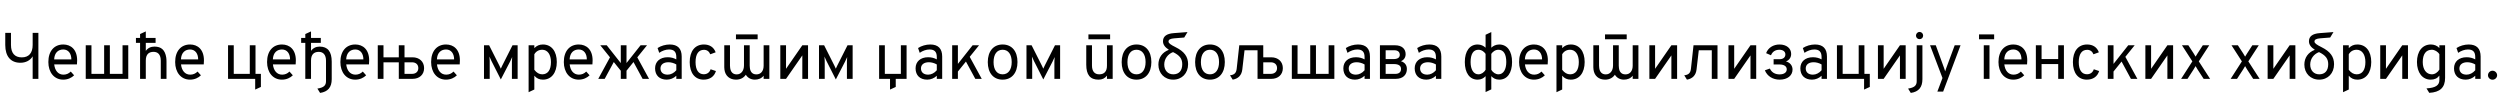 <?xml version="1.0"?>
<svg version="1.1" xmlns="http://www.w3.org/2000/svg" width="1521.698px" height="63px"><path fill="#000000" d="M19.88,48l0-13.72c-1.44,2.48-4.16,3.92-7.48,3.92c-5.8,0-9.2-3.8-9.2-10.84l0-7.36l3.48,0l0,7.32c0,4.96,2.24,7.6,6.56,7.6s6.64-2.64,6.64-7.6l0-7.32l3.48,0l0,28l-3.48,0z M38.514,48.48c-5.6,0-9.08-4.48-9.08-10.72c0-6.76,3.64-10.68,9.08-10.68c4.6,0,8.44,3,8.44,9.72c0,0.64-0.04,1.52-0.12,2.4l-13.84,0c0.4,3.72,2.4,6.24,5.6,6.24c1.72,0,3.2-0.6,4.48-1.88l2.04,2.28c-1.52,1.52-3.84,2.64-6.6,2.64z M32.954,36.16l10.48,0c0-3.48-1.76-6.04-4.92-6.04c-2.96,0-5.36,1.84-5.56,6.04z M52.188,48l0-20.44l3.48,0l0,17.4l7.72,0l0-17.4l3.48,0l0,17.4l7.72,0l0-17.4l3.48,0l0,20.44l-25.88,0z M85.262,48l0-21.92l-2.52,0l0-3l2.52,0l0-2.36l3.48-1.6l0,3.96l5.96,0l0,3l-5.96,0l0,4.88c1.28-1.76,3.08-2.6,5.28-2.6c4.24,0,6.44,2.16,7.16,6.64c0.12,0.76,0.16,1.6,0.16,2.52l0,10.48l-3.48,0l0-11.08c0-0.52-0.04-1-0.12-1.48c-0.4-2.52-1.88-3.88-4.28-3.88c-2.68,0-4.72,1.32-4.72,5.28l0,11.16l-3.48,0z M115.696,48.48c-5.6,0-9.08-4.48-9.08-10.72c0-6.76,3.64-10.68,9.08-10.68c4.6,0,8.44,3,8.44,9.72c0,0.64-0.04,1.52-0.12,2.4l-13.84,0c0.4,3.72,2.4,6.24,5.6,6.24c1.72,0,3.2-0.6,4.48-1.88l2.04,2.28c-1.52,1.52-3.84,2.64-6.6,2.64z M110.136,36.16l10.48,0c0-3.48-1.76-6.04-4.92-6.04c-2.96,0-5.36,1.84-5.56,6.04z  M138.803,48l0-20.44l3.48,0l0,17.4l9.76,0l0-17.4l3.48,0l0,17.4l3.28,0l0,7.96l-3.48,1.6l0-6.52l-16.52,0z M171.637,48.48c-5.6,0-9.08-4.48-9.08-10.72c0-6.76,3.64-10.68,9.08-10.68c4.6,0,8.44,3,8.44,9.72c0,0.64-0.04,1.52-0.12,2.4l-13.84,0c0.4,3.72,2.4,6.24,5.6,6.24c1.72,0,3.2-0.6,4.48-1.88l2.04,2.28c-1.52,1.52-3.84,2.64-6.6,2.64z M166.077,36.16l10.48,0c0-3.48-1.76-6.04-4.92-6.04c-2.96,0-5.36,1.84-5.56,6.04z M194.831,56.56l-1.64-2.64c3.8-0.6,5.24-1.84,5.24-4.48l0-12.52c0-3.44-1.6-5.36-4.4-5.36c-3.12,0-4.72,1.8-4.72,5.28l0,11.16l-3.48,0l0-21.92l-2.52,0l0-3l2.52,0l0-2.36l3.48-1.6l0,3.96l5.96,0l0,3l-5.96,0l0,4.88c1.24-1.72,3.04-2.6,5.28-2.6c4.88,0,7.32,3.04,7.32,9.16l0,10.64c0,4.96-2.28,7.68-7.08,8.4z M216.265,48.48c-5.6,0-9.08-4.48-9.08-10.72c0-6.76,3.64-10.68,9.08-10.68c4.6,0,8.44,3,8.44,9.72c0,0.64-0.04,1.52-0.12,2.4l-13.84,0c0.4,3.72,2.4,6.24,5.6,6.24c1.72,0,3.2-0.6,4.48-1.88l2.04,2.28c-1.52,1.52-3.84,2.64-6.6,2.64z M210.705,36.16l10.48,0c0-3.48-1.76-6.04-4.92-6.04c-2.96,0-5.36,1.84-5.56,6.04z M229.939,48l0-20.44l3.48,0l0,7.32l9.32,0l0-7.32l3.48,0l0,7.32l4.88,0c4.2,0,7.04,2.64,7.04,6.6c0,3.92-2.8,6.52-7.04,6.52l-8.36,0l0-10.08l-9.32,0l0,10.08l-3.48,0z M246.219,44.96l4.56,0c2.36,0,3.84-1.36,3.84-3.52s-1.48-3.52-3.84-3.52l-4.56,0l0,7.04z M271.493,48.48c-5.6,0-9.08-4.48-9.08-10.72c0-6.76,3.64-10.68,9.08-10.68c4.6,0,8.44,3,8.44,9.72c0,0.64-0.04,1.52-0.12,2.4l-13.84,0c0.4,3.72,2.4,6.24,5.6,6.24c1.72,0,3.2-0.6,4.48-1.88l2.04,2.28c-1.52,1.52-3.84,2.64-6.6,2.64z M265.933,36.16l10.48,0c0-3.48-1.76-6.04-4.92-6.04c-2.96,0-5.36,1.84-5.56,6.04z  M304.84,48.36l-5.72-11.28c-0.46-0.92-0.8-1.68-1.2-2.64c0.08,0.64,0.16,1.64,0.16,2.64l0,10.92l-3.48,0l0-20.44l3.12,0l6.24,12.36c0.46,0.92,0.68,1.4,0.88,1.88c0.2-0.48,0.42-0.96,0.88-1.88l6.24-12.36l3.12,0l0,20.44l-3.48,0l0-10.6c0-1,0.08-2.04,0.16-2.68c-0.4,0.96-0.74,1.72-1.24,2.68z M321.754,56.12l0-28.56l3.48,0l0,1.72c1.52-1.52,3.12-2.2,5.24-2.2c5.2,0,8.44,4.12,8.44,10.68s-3.28,10.72-8.44,10.72c-2.16,0-3.88-0.76-5.24-2.4l0,8.4z M330.034,45.24c3.44,0,5.32-2.68,5.32-7.48c0-4.6-2.08-7.48-5.32-7.48c-2.08,0-3.8,1-4.8,2.76l0,9.44c1.4,1.84,3,2.76,4.8,2.76z M352.268,48.48c-5.6,0-9.08-4.48-9.08-10.72c0-6.76,3.64-10.68,9.08-10.68c4.6,0,8.44,3,8.44,9.72c0,0.64-0.04,1.52-0.12,2.4l-13.84,0c0.4,3.72,2.4,6.24,5.6,6.24c1.72,0,3.2-0.6,4.48-1.88l2.04,2.28c-1.52,1.52-3.84,2.64-6.6,2.64z M346.708,36.16l10.48,0c0-3.48-1.76-6.04-4.92-6.04c-2.96,0-5.36,1.84-5.56,6.04z M364.142,48l7.14-13.1l-5.9-7.34l3.92,0l8.56,10.84l0-10.84l3.48,0l0,10.8l8.56-10.8l3.92,0l-5.92,7.34l7.16,13.1l-3.92,0l-5.54-10.24l-4.26,5.28l0,4.96l-3.48,0l0-4.94l-4.26-5.3l-5.54,10.24l-3.92,0z M405.856,48.48c-4.44,0-7.12-2.6-7.12-6.88c0-4.12,3-6.76,7.64-6.76c2,0,3.72,0.44,5.28,1.32l0-1.44c0-3.16-1.4-4.6-4.44-4.6c-1.96,0-4.16,0.76-5.96,2.04l-1-2.92c2.04-1.36,4.84-2.16,7.4-2.16c4.84,0,7.28,2.48,7.28,7.36l0,13.56l-3.28,0l0-1.88c-1.6,1.52-3.68,2.36-5.8,2.36z M406.376,45.44c1.88,0,3.84-0.96,5.28-2.68l0-3.52c-1.36-0.84-3.24-1.36-4.8-1.36c-3,0-4.84,1.44-4.84,3.76c0,2.36,1.64,3.8,4.36,3.8z M428.29,48.48c-5.28,0-8.48-4.04-8.48-10.68c0-6.68,3.24-10.72,8.64-10.72c3.52,0,6.04,1.68,7.16,4.76l-3.28,1.2c-0.68-1.76-2.04-2.72-3.84-2.72c-3.32,0-5.12,2.64-5.12,7.48c0,4.76,1.8,7.4,5,7.4c2.04,0,3.56-1.12,4.16-3.04l3.24,1.08c-1,3.36-3.72,5.24-7.48,5.24z M447.964,23.88l0-2.96l13.2,0l0,2.96l-13.2,0z M448.044,48.48c-3.92,0-6.56-2.32-7.08-6.04c-0.08-0.48-0.12-0.96-0.12-1.48l0-13.4l3.48,0l0,12.4c0,0.52,0.04,1.04,0.12,1.48c0.36,2.48,1.72,3.84,4,3.84c2.64,0,4.4-2.2,4.4-5.44l0-12.28l3.48,0l0,12.4c0,0.52,0.04,1.04,0.12,1.52c0.28,2.12,1.4,3.8,3.96,3.8c2.72,0,4.4-2.04,4.4-5.28l0-12.44l3.48,0l0,20.44l-3.48,0l0-1.92c-1.24,1.64-3.2,2.4-5.36,2.4c-2.2,0-4.32-1-5.48-3c-1.2,1.84-3.28,3-5.92,3z M474.958,48l0-20.44l3.48,0l0,14.32l9.92-14.32l3.48,0l0,20.44l-3.48,0l0-14.28l-9.92,14.28l-3.48,0z M508.751,48.36l-5.72-11.28c-0.46-0.92-0.8-1.68-1.2-2.64c0.08,0.64,0.16,1.64,0.16,2.64l0,10.92l-3.48,0l0-20.44l3.12,0l6.24,12.36c0.46,0.92,0.68,1.4,0.88,1.88c0.2-0.48,0.42-0.96,0.88-1.88l6.24-12.36l3.12,0l0,20.44l-3.48,0l0-10.6c0-1,0.08-2.04,0.16-2.68c-0.4,0.96-0.74,1.72-1.24,2.68z  M535.099,48l0-20.44l3.48,0l0,17.4l9.76,0l0-17.4l3.48,0l0,20.44l-6.6,0l0,4.92l-3.48,1.6l0-6.52l-6.64,0z M564.413,48.48c-4.44,0-7.12-2.6-7.12-6.88c0-4.12,3-6.76,7.64-6.76c2,0,3.72,0.44,5.28,1.32l0-1.44c0-3.16-1.4-4.6-4.44-4.6c-1.96,0-4.16,0.76-5.96,2.04l-1-2.92c2.04-1.36,4.84-2.16,7.4-2.16c4.84,0,7.28,2.48,7.28,7.36l0,13.56l-3.28,0l0-1.88c-1.6,1.52-3.68,2.36-5.8,2.36z M564.933,45.44c1.88,0,3.84-0.96,5.28-2.68l0-3.52c-1.36-0.84-3.24-1.36-4.8-1.36c-3,0-4.84,1.44-4.84,3.76c0,2.36,1.64,3.8,4.36,3.8z M579.567,48l0-20.44l3.48,0l0,11.34l8.96-11.34l3.92,0l-5.68,7.04l7.32,13.4l-3.92,0l-5.7-10.54l-4.9,6.08l0,4.46l-3.48,0z M610.281,48.48c-5.6,0-9.04-4.08-9.04-10.68s3.48-10.72,9.04-10.72c5.6,0,9.04,4.08,9.04,10.68s-3.48,10.72-9.04,10.72z M610.281,45.24c3.44,0,5.52-2.8,5.52-7.48s-2.08-7.48-5.52-7.48c-3.48,0-5.52,2.76-5.52,7.52c0,4.68,2.04,7.44,5.52,7.44z M635.035,48.36l-5.72-11.28c-0.46-0.92-0.8-1.68-1.2-2.64c0.08,0.64,0.16,1.64,0.16,2.64l0,10.92l-3.48,0l0-20.44l3.12,0l6.24,12.36c0.46,0.92,0.68,1.4,0.88,1.88c0.2-0.48,0.42-0.96,0.88-1.88l6.24-12.36l3.12,0l0,20.44l-3.48,0l0-10.6c0-1,0.08-2.04,0.16-2.68c-0.4,0.96-0.74,1.72-1.24,2.68z  M662.503,23.88l0-2.96l13.2,0l0,2.96l-13.2,0z M668.623,48.48c-5.04,0-7.44-2.92-7.44-9.12l0-11.8l3.48,0l0,12.32c0,3.48,1.56,5.36,4.4,5.36c3.12,0,4.72-1.8,4.72-5.28l0-12.4l3.48,0l0,20.44l-3.48,0l0-1.96c-1.32,1.68-2.88,2.44-5.16,2.44z M691.776,48.48c-5.6,0-9.04-4.08-9.04-10.68s3.48-10.72,9.04-10.72c5.6,0,9.04,4.08,9.04,10.68s-3.48,10.72-9.04,10.72z M691.776,45.24c3.44,0,5.52-2.8,5.52-7.48s-2.08-7.48-5.52-7.48c-3.48,0-5.52,2.76-5.52,7.52c0,4.68,2.04,7.44,5.52,7.44z M714.13,48.48c-5.28,0-9.04-3.84-9.04-9.16c0-4.22,2.34-7.48,6.38-9c-2.52-1.64-3.58-3.28-3.58-5.2c0-2.96,2.12-4.62,6.56-4.96l8.36-0.64l-2,3.32l-6.04,0.48c-2.4,0.2-3.52,0.76-3.52,1.96c0,1,1.16,1.88,4.32,3.44c5.24,2.6,7.6,5.76,7.6,10.36c0,5.52-3.76,9.4-9.04,9.4z M708.65,39.28c0,3.56,2.2,5.96,5.48,5.96c3.52,0,5.48-2.24,5.48-6.16c0-3.32-1.56-5.4-5.6-7.36c-3.18,1.16-5.36,4.1-5.36,7.56z M736.484,48.48c-5.6,0-9.04-4.08-9.04-10.68s3.48-10.72,9.04-10.72c5.6,0,9.04,4.08,9.04,10.68s-3.48,10.72-9.04,10.72z M736.484,45.24c3.44,0,5.52-2.8,5.52-7.48s-2.08-7.48-5.52-7.48c-3.48,0-5.52,2.76-5.52,7.52c0,4.68,2.04,7.44,5.52,7.44z M750.318,48.48l-1.64-2.64c2.68-0.32,3.8-1.4,4.08-4.08l1.56-14.2l14.6,0l0,7.32l4.88,0c4.2,0,7.04,2.64,7.04,6.6c0,3.92-2.8,6.52-7.04,6.52l-8.36,0l0-17.4l-7.92,0l-1.36,11.72c-0.4,3.44-2.4,5.56-5.84,6.16z M768.918,44.96l4.56,0c2.36,0,3.84-1.36,3.84-3.52s-1.48-3.52-3.84-3.52l-4.56,0l0,7.04z M786.312,48l0-20.44l3.48,0l0,17.4l7.72,0l0-17.4l3.48,0l0,17.4l7.72,0l0-17.4l3.48,0l0,20.44l-25.88,0z M824.786,48.48c-4.44,0-7.12-2.6-7.12-6.88c0-4.12,3-6.76,7.64-6.76c2,0,3.72,0.44,5.28,1.32l0-1.44c0-3.16-1.4-4.6-4.44-4.6c-1.96,0-4.16,0.76-5.96,2.04l-1-2.92c2.04-1.36,4.84-2.16,7.4-2.16c4.84,0,7.28,2.48,7.28,7.36l0,13.56l-3.28,0l0-1.88c-1.6,1.52-3.68,2.36-5.8,2.36z M825.306,45.44c1.88,0,3.84-0.96,5.28-2.68l0-3.52c-1.36-0.84-3.24-1.36-4.8-1.36c-3,0-4.84,1.44-4.84,3.76c0,2.36,1.64,3.8,4.36,3.8z M839.94,48l0-20.44l9.2,0c4.08,0,6.44,2.12,6.44,5.4c0,1.96-1.04,3.6-2.88,4.28c2.4,0.76,3.64,2.4,3.64,4.76c0,3.52-2.4,6-6.76,6l-9.64,0z M843.42,35.96l4.8,0c2.48,0,3.8-0.92,3.8-2.56c0-1.76-1.2-2.8-3.24-2.8l-5.36,0l0,5.36z M843.42,44.96l5.96,0c2.16,0,3.4-1.08,3.4-3s-1.48-2.96-4.28-2.96l-5.08,0l0,5.96z M868.214,48.48c-4.44,0-7.12-2.6-7.12-6.88c0-4.12,3-6.76,7.64-6.76c2,0,3.72,0.44,5.28,1.32l0-1.44c0-3.16-1.4-4.6-4.44-4.6c-1.96,0-4.16,0.76-5.96,2.04l-1-2.92c2.04-1.36,4.84-2.16,7.4-2.16c4.84,0,7.28,2.48,7.28,7.36l0,13.56l-3.28,0l0-1.88c-1.6,1.52-3.68,2.36-5.8,2.36z M868.734,45.44c1.88,0,3.84-0.96,5.28-2.68l0-3.52c-1.36-0.84-3.24-1.36-4.8-1.36c-3,0-4.84,1.44-4.84,3.76c0,2.36,1.64,3.8,4.36,3.8z  M899.401,48.48c-4.88,0-7.8-4.12-7.8-10.72c0-6.72,3.04-10.68,7.8-10.68c2.14,0,3.72,0.9,4.84,1.96l0-7.88l3.48-1.64l0,9.52c1.12-1.06,2.7-1.96,4.84-1.96c4.76,0,7.8,3.96,7.8,10.68c0,6.6-2.92,10.72-7.8,10.72c-2.18,0-3.7-0.9-4.84-2.12l0,8.04l-3.48,1.64l0-9.68c-1.14,1.22-2.66,2.12-4.84,2.12z M912.081,30.28c-2.02,0-3.54,1.3-4.36,2.5l0,9.68c1.02,1.78,2.74,2.78,4.36,2.78c3.04,0,4.76-3.04,4.76-7.48c0-4.8-1.64-7.48-4.76-7.48z M895.121,37.76c0,4.44,1.72,7.48,4.76,7.48c1.62,0,3.34-1,4.36-2.78l0-9.68c-0.82-1.2-2.34-2.5-4.36-2.5c-3.12,0-4.76,2.68-4.76,7.48z M933.715,48.48c-5.6,0-9.08-4.48-9.08-10.72c0-6.76,3.64-10.68,9.08-10.68c4.6,0,8.44,3,8.44,9.72c0,0.64-0.04,1.52-0.12,2.4l-13.84,0c0.4,3.72,2.4,6.24,5.6,6.24c1.72,0,3.2-0.6,4.48-1.88l2.04,2.28c-1.52,1.52-3.84,2.64-6.6,2.64z M928.155,36.16l10.48,0c0-3.48-1.76-6.04-4.92-6.04c-2.96,0-5.36,1.84-5.56,6.04z M947.389,56.12l0-28.56l3.48,0l0,1.72c1.52-1.52,3.12-2.2,5.24-2.2c5.2,0,8.44,4.12,8.44,10.68s-3.28,10.72-8.44,10.72c-2.16,0-3.88-0.76-5.24-2.4l0,8.4z M955.669,45.24c3.44,0,5.32-2.68,5.32-7.48c0-4.6-2.08-7.48-5.32-7.48c-2.08,0-3.8,1-4.8,2.76l0,9.44c1.4,1.84,3,2.76,4.8,2.76z M976.943,23.88l0-2.96l13.2,0l0,2.96l-13.2,0z M977.023,48.48c-3.92,0-6.56-2.32-7.08-6.04c-0.08-0.48-0.12-0.96-0.12-1.48l0-13.4l3.48,0l0,12.4c0,0.52,0.04,1.04,0.12,1.48c0.36,2.48,1.72,3.84,4,3.84c2.64,0,4.4-2.2,4.4-5.44l0-12.28l3.48,0l0,12.4c0,0.52,0.04,1.04,0.12,1.52c0.28,2.12,1.4,3.8,3.96,3.8c2.72,0,4.4-2.04,4.4-5.28l0-12.44l3.48,0l0,20.44l-3.48,0l0-1.92c-1.24,1.64-3.2,2.4-5.36,2.4c-2.2,0-4.32-1-5.48-3c-1.2,1.84-3.28,3-5.92,3z M1003.937,48l0-20.44l3.48,0l0,14.32l9.92-14.32l3.48,0l0,20.44l-3.48,0l0-14.28l-9.92,14.28l-3.48,0z M1026.811,48.48l-1.64-2.64c2.68-0.32,3.8-1.4,4.08-4.08l1.56-14.2l14.6,0l0,20.44l-3.48,0l0-17.4l-7.92,0l-1.36,11.72c-0.4,3.44-2.4,5.56-5.84,6.16z M1052.085,48l0-20.44l3.48,0l0,14.32l9.92-14.32l3.48,0l0,20.44l-3.48,0l0-14.28l-9.92,14.28l-3.48,0z M1083.198,48.48c-4.04,0-7.52-2.08-8.96-5.68l3.04-1.08c1.08,2.36,3.16,3.56,5.92,3.56c2.6,0,4.36-1.12,4.36-3.08c0-1.8-1.56-2.96-4.44-2.96l-3.56,0l0-3.2l3.56,0c2.32,0,3.6-1.16,3.6-2.92s-1.48-2.84-3.64-2.84c-2.4,0-4.24,1.12-5.12,3.36l-2.96-1.28c1.16-3.28,4.4-5.28,8.12-5.28c4.4,0,7.12,2.4,7.12,5.76c0,2-1.04,3.72-3.16,4.56c2.6,0.64,4,2.68,4,4.92c0,3.6-3,6.16-7.88,6.16z M1102.952,48.48c-4.44,0-7.12-2.6-7.12-6.88c0-4.12,3-6.76,7.64-6.76c2,0,3.72,0.44,5.28,1.32l0-1.44c0-3.16-1.4-4.6-4.44-4.6c-1.96,0-4.16,0.76-5.96,2.04l-1-2.92c2.04-1.36,4.84-2.16,7.4-2.16c4.84,0,7.28,2.48,7.28,7.36l0,13.56l-3.28,0l0-1.88c-1.6,1.52-3.68,2.36-5.8,2.36z M1103.472,45.44c1.88,0,3.84-0.96,5.28-2.68l0-3.52c-1.36-0.84-3.24-1.36-4.8-1.36c-3,0-4.84,1.44-4.84,3.76c0,2.36,1.64,3.8,4.36,3.8z M1118.106,48l0-20.44l3.48,0l0,17.4l9.76,0l0-17.4l3.48,0l0,17.4l3.28,0l0,7.96l-3.48,1.6l0-6.52l-16.52,0z M1143.06,48l0-20.44l3.48,0l0,14.32l9.92-14.32l3.48,0l0,20.44l-3.48,0l0-14.28l-9.92,14.28l-3.48,0z M1168.414,23.84c-1.24,0-2.2-0.96-2.2-2.16c0-1.24,0.96-2.24,2.2-2.24c1.2,0,2.16,0.96,2.16,2.24c0,1.2-0.92,2.16-2.16,2.16z M1163.054,56.56l-1.64-2.64c3.8-0.6,5.24-1.84,5.24-4.48l0-21.88l3.48,0l0,20.6c0,4.9-2.2,7.7-7.08,8.4z M1179.228,55.76l3.12-8.28l-7.56-19.92l3.48,0l5.08,13.92c0.28,0.72,0.44,1.24,0.64,1.96c0.2-0.72,0.36-1.24,0.64-1.96l5.16-13.92l3.56,0l-10.6,28.2l-3.52,0z  M1204.596,23.88l0-2.96l9.2,0l0,2.96l-9.2,0z M1207.476,48l0-20.44l3.48,0l0,20.44l-3.48,0z M1225.51,48.48c-5.6,0-9.08-4.48-9.08-10.72c0-6.76,3.64-10.68,9.08-10.68c4.6,0,8.44,3,8.44,9.72c0,0.64-0.04,1.52-0.12,2.4l-13.84,0c0.4,3.72,2.4,6.24,5.6,6.24c1.72,0,3.2-0.6,4.48-1.88l2.04,2.28c-1.52,1.52-3.84,2.64-6.6,2.64z M1219.95,36.16l10.48,0c0-3.48-1.76-6.04-4.92-6.04c-2.96,0-5.36,1.84-5.56,6.04z M1239.183,48l0-20.44l3.48,0l0,8.4l10.12,0l0-8.4l3.48,0l0,20.44l-3.48,0l0-9l-10.12,0l0,9l-3.48,0z M1270.217,48.48c-5.28,0-8.48-4.04-8.48-10.68c0-6.68,3.24-10.72,8.64-10.72c3.52,0,6.04,1.68,7.16,4.76l-3.28,1.2c-0.68-1.76-2.04-2.72-3.84-2.72c-3.32,0-5.12,2.64-5.12,7.48c0,4.76,1.8,7.4,5,7.4c2.04,0,3.56-1.12,4.16-3.04l3.24,1.08c-1,3.36-3.72,5.24-7.48,5.24z M1282.971,48l0-20.44l3.48,0l0,11.34l8.96-11.34l3.92,0l-5.68,7.04l7.32,13.4l-3.92,0l-5.7-10.54l-4.9,6.08l0,4.46l-3.48,0z M1305.845,48l0-20.44l3.48,0l0,14.32l9.92-14.32l3.48,0l0,20.44l-3.48,0l0-14.28l-9.92,14.28l-3.48,0z M1327.599,48l6.84-10.64l-6.32-9.8l3.88,0l3.24,4.96c0.44,0.68,0.84,1.36,1.16,1.96c0.36-0.64,0.76-1.28,1.2-1.96l3.2-4.96l3.92,0l-6.36,9.8l6.88,10.64l-3.92,0l-3.76-5.8c-0.44-0.7-0.8-1.32-1.16-1.96c-0.32,0.64-0.72,1.28-1.16,1.96l-3.76,5.8l-3.88,0z  M1357.747,48l6.84-10.64l-6.32-9.8l3.88,0l3.24,4.96c0.44,0.68,0.84,1.36,1.16,1.96c0.36-0.64,0.76-1.28,1.2-1.96l3.2-4.96l3.92,0l-6.36,9.8l6.88,10.64l-3.92,0l-3.76-5.8c-0.44-0.7-0.8-1.32-1.16-1.96c-0.32,0.64-0.72,1.28-1.16,1.96l-3.76,5.8l-3.88,0z M1380.261,48l0-20.44l3.48,0l0,14.32l9.92-14.32l3.48,0l0,20.44l-3.48,0l0-14.28l-9.92,14.28l-3.48,0z M1411.654,48.48c-5.28,0-9.04-3.84-9.04-9.16c0-4.22,2.34-7.48,6.38-9c-2.52-1.64-3.58-3.28-3.58-5.2c0-2.96,2.12-4.62,6.56-4.96l8.36-0.64l-2,3.32l-6.04,0.48c-2.4,0.2-3.52,0.76-3.52,1.96c0,1,1.16,1.88,4.32,3.44c5.24,2.6,7.6,5.76,7.6,10.36c0,5.52-3.76,9.4-9.04,9.4z M1406.174,39.28c0,3.56,2.2,5.96,5.48,5.96c3.52,0,5.48-2.24,5.48-6.16c0-3.32-1.56-5.4-5.6-7.36c-3.18,1.16-5.36,4.1-5.36,7.56z M1426.168,56.12l0-28.56l3.48,0l0,1.72c1.52-1.52,3.12-2.2,5.24-2.2c5.2,0,8.44,4.12,8.44,10.68s-3.28,10.72-8.44,10.72c-2.16,0-3.88-0.76-5.24-2.4l0,8.4z M1434.448,45.24c3.44,0,5.32-2.68,5.32-7.48c0-4.6-2.08-7.48-5.32-7.48c-2.08,0-3.8,1-4.8,2.76l0,9.44c1.4,1.84,3,2.76,4.8,2.76z M1448.802,48l0-20.44l3.48,0l0,14.32l9.92-14.32l3.48,0l0,20.44l-3.48,0l0-14.28l-9.92,14.28l-3.48,0z M1478.636,56.52l-1.68-2.72c5.44-0.32,7.84-1.84,7.84-5.04l0-2.76c-1.24,1.68-2.92,2.48-5.28,2.48c-5.04,0-8.36-4.28-8.36-10.72c0-6.52,3.32-10.68,8.48-10.68c2.04,0,3.92,0.8,5.16,2.16l0-1.68l3.48,0l0,19.88c0,5.84-3.08,8.72-9.64,9.08z M1480.236,45.24c1.76,0,3.56-1.16,4.56-2.88l0-9.36c-0.92-1.56-2.88-2.72-4.56-2.72c-3.6,0-5.56,2.64-5.56,7.48c0,4.56,2.2,7.48,5.56,7.48z M1500.83,48.48c-4.44,0-7.12-2.6-7.12-6.88c0-4.12,3-6.76,7.64-6.76c2,0,3.72,0.44,5.28,1.32l0-1.44c0-3.16-1.4-4.6-4.44-4.6c-1.96,0-4.16,0.76-5.96,2.04l-1-2.92c2.04-1.36,4.84-2.16,7.4-2.16c4.84,0,7.28,2.48,7.28,7.36l0,13.56l-3.28,0l0-1.88c-1.6,1.52-3.68,2.36-5.8,2.36z M1501.35,45.44c1.88,0,3.84-0.96,5.28-2.68l0-3.52c-1.36-0.84-3.24-1.36-4.8-1.36c-3,0-4.84,1.44-4.84,3.76c0,2.36,1.64,3.8,4.36,3.8z M1517.144,48.52c-1.56,0-2.76-1.28-2.76-2.72s1.2-2.76,2.76-2.76s2.8,1.32,2.8,2.76s-1.24,2.72-2.8,2.72z"/></svg>
